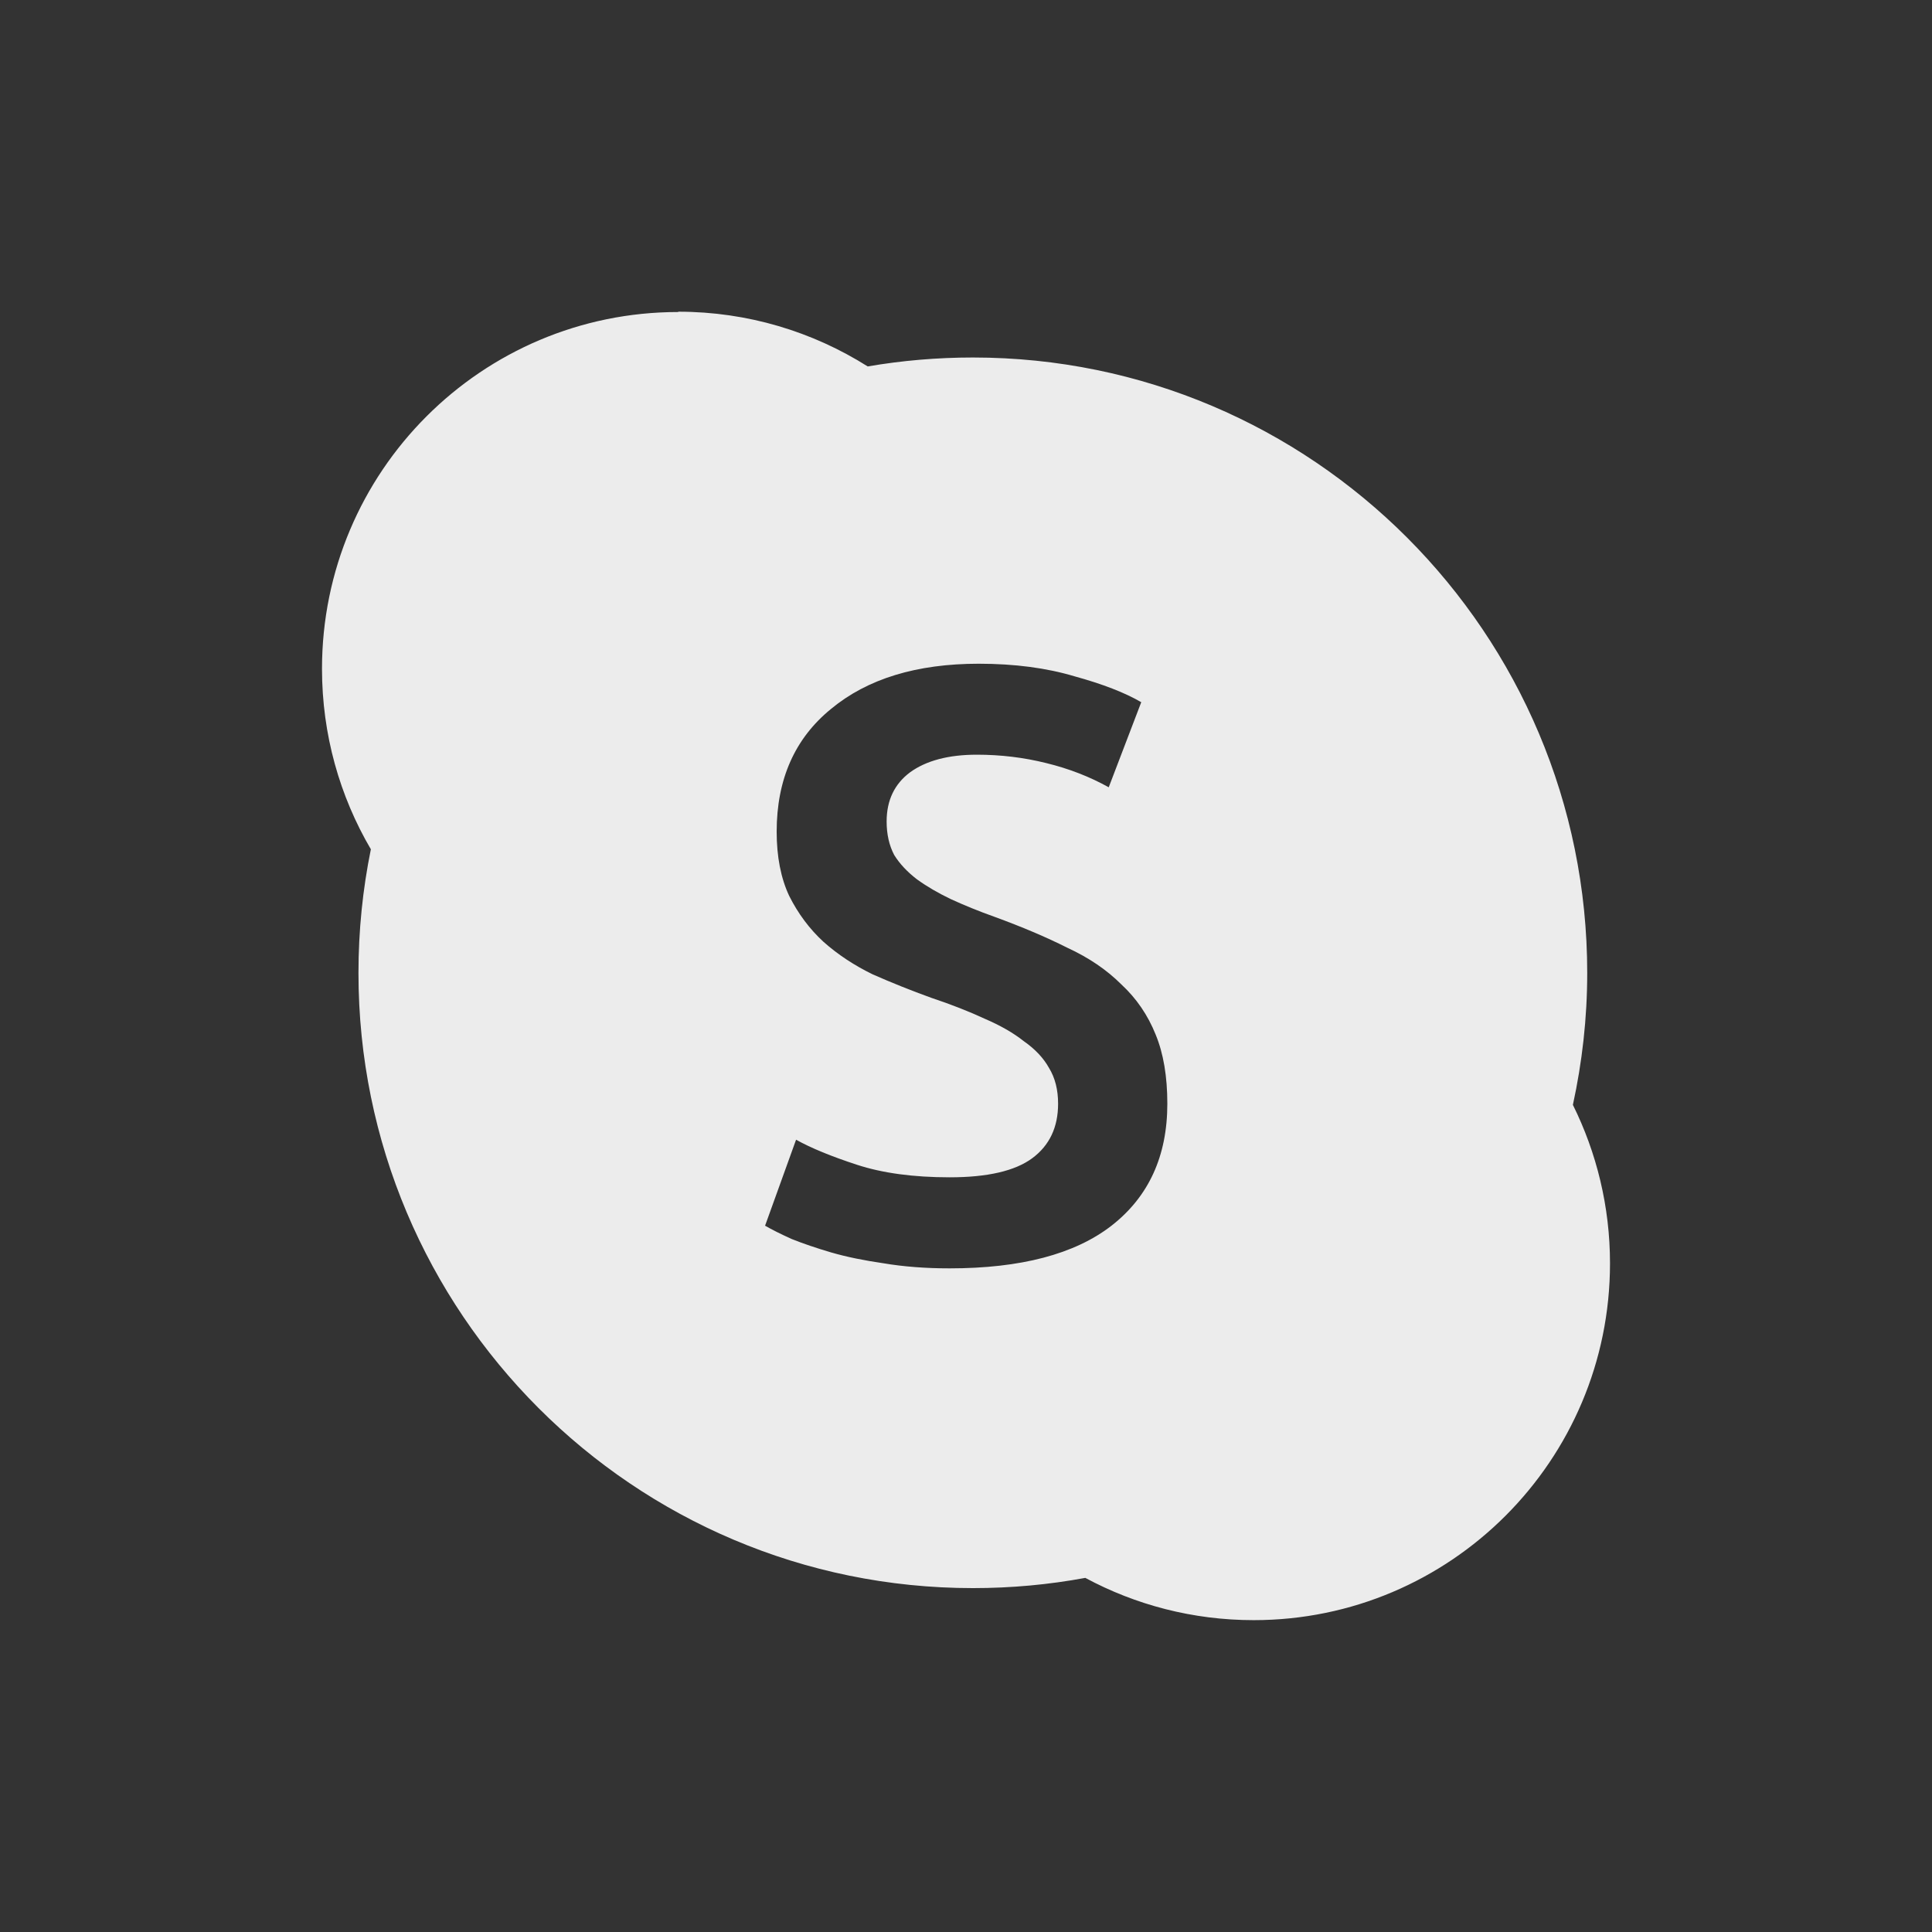 <svg xmlns="http://www.w3.org/2000/svg" viewBox="0 0 24 24">
 <rect x="0" y="0" width="24" height="24" fill="#333333" stroke="none"/>
 <path style="fill:#ececec;opacity:1;fill-opacity:1;stroke:none;fill-rule:nonzero" d="m 8.426 3.874 0 0.002 c -2.444 0 -4.426 1.984 -4.426 4.432 c 0 0.818 0.221 1.584 0.607 2.242 -0.101 0.496 -0.154 1.01 -0.154 1.537 0 4.221 3.418 7.641 7.633 7.641 0.477 0 0.943 -0.043 1.396 -0.127 0.623 0.335 1.335 0.525 2.092 0.525 2.444 0 4.426 -1.984 4.426 -4.432 0 -0.707 -0.167 -1.376 -0.461 -1.969 0.115 -0.528 0.178 -1.076 0.178 -1.639 0 -4.22 -3.416 -7.645 -7.631 -7.645 -0.445 0 -0.883 0.038 -1.307 0.111 -0.682 -0.43 -1.488 -0.68 -2.354 -0.68 z m 3.73 4.371 c 0.45 0 0.846 0.053 1.191 0.156 0.353 0.097 0.63 0.205 0.83 0.322 l -0.404 1.057 c -0.235 -0.131 -0.494 -0.232 -0.777 -0.301 -0.277 -0.069 -0.564 -0.104 -0.861 -0.104 -0.353 0 -0.63 0.074 -0.83 0.219 -0.194 0.145 -0.291 0.349 -0.291 0.611 0 0.159 0.032 0.298 0.094 0.416 0.069 0.111 0.164 0.211 0.281 0.301 0.124 0.09 0.265 0.172 0.424 0.248 0.166 0.076 0.347 0.15 0.541 0.219 0.339 0.124 0.64 0.251 0.902 0.383 0.27 0.124 0.494 0.277 0.674 0.457 0.187 0.173 0.329 0.381 0.426 0.623 0.097 0.235 0.145 0.521 0.145 0.859 0 0.65 -0.232 1.156 -0.695 1.516 -0.456 0.353 -1.127 0.529 -2.01 0.529 -0.297 0 -0.571 -0.021 -0.82 -0.063 -0.242 -0.035 -0.459 -0.079 -0.652 -0.135 c -0.187 -0.055 -0.35 -0.111 -0.488 -0.166 -0.138 -0.062 -0.249 -0.118 -0.332 -0.166 l 0.385 -1.068 c 0.187 0.104 0.438 0.207 0.756 0.311 0.318 0.104 0.703 0.156 1.152 0.156 0.47 0 0.813 -0.079 1.027 -0.238 0.214 -0.159 0.32 -0.385 0.32 -0.676 0 -0.173 -0.037 -0.321 -0.113 -0.445 -0.069 -0.124 -0.174 -0.235 -0.313 -0.332 -0.131 -0.104 -0.293 -0.196 -0.486 -0.279 -0.194 -0.09 -0.415 -0.177 -0.664 -0.26 -0.249 -0.09 -0.491 -0.187 -0.727 -0.291 -0.228 -0.111 -0.432 -0.245 -0.611 -0.404 -0.173 -0.159 -0.315 -0.349 -0.426 -0.57 -0.104 -0.221 -0.156 -0.488 -0.156 -0.799 0 -0.65 0.226 -1.159 0.676 -1.525 c 0.45 -0.373 1.061 -0.561 1.836 -0.561 z"/>
</svg>
